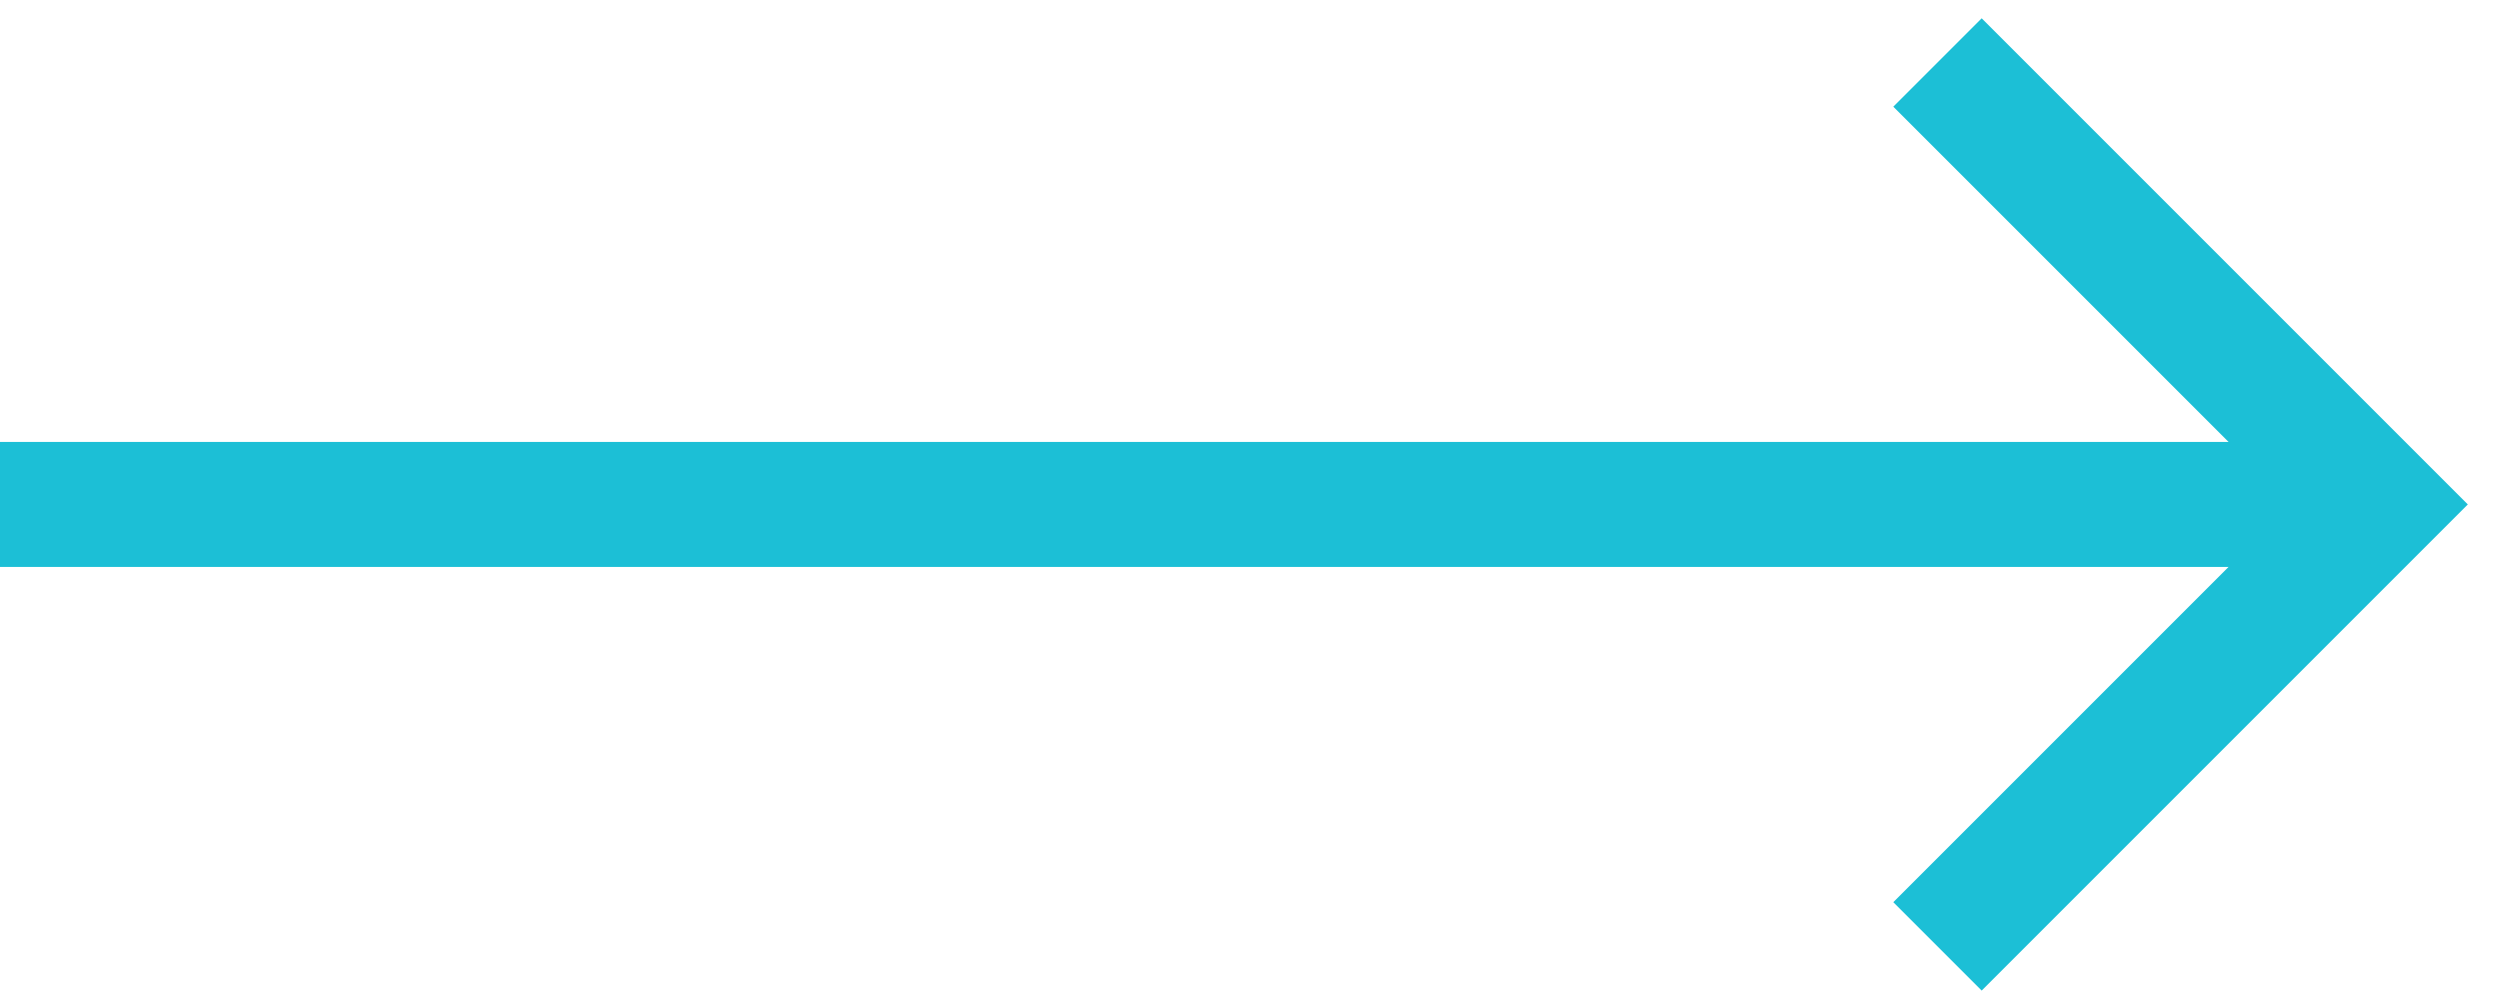 <svg width="40" height="16" viewBox="0 0 40 16" fill="none" xmlns="http://www.w3.org/2000/svg">
<path d="M31 1L38.071 8.071L31 15.142" stroke="#1CBFD6" stroke-width="2"/>
<rect y="7.071" width="38" height="2" fill="#1CBFD6"/>
</svg>

